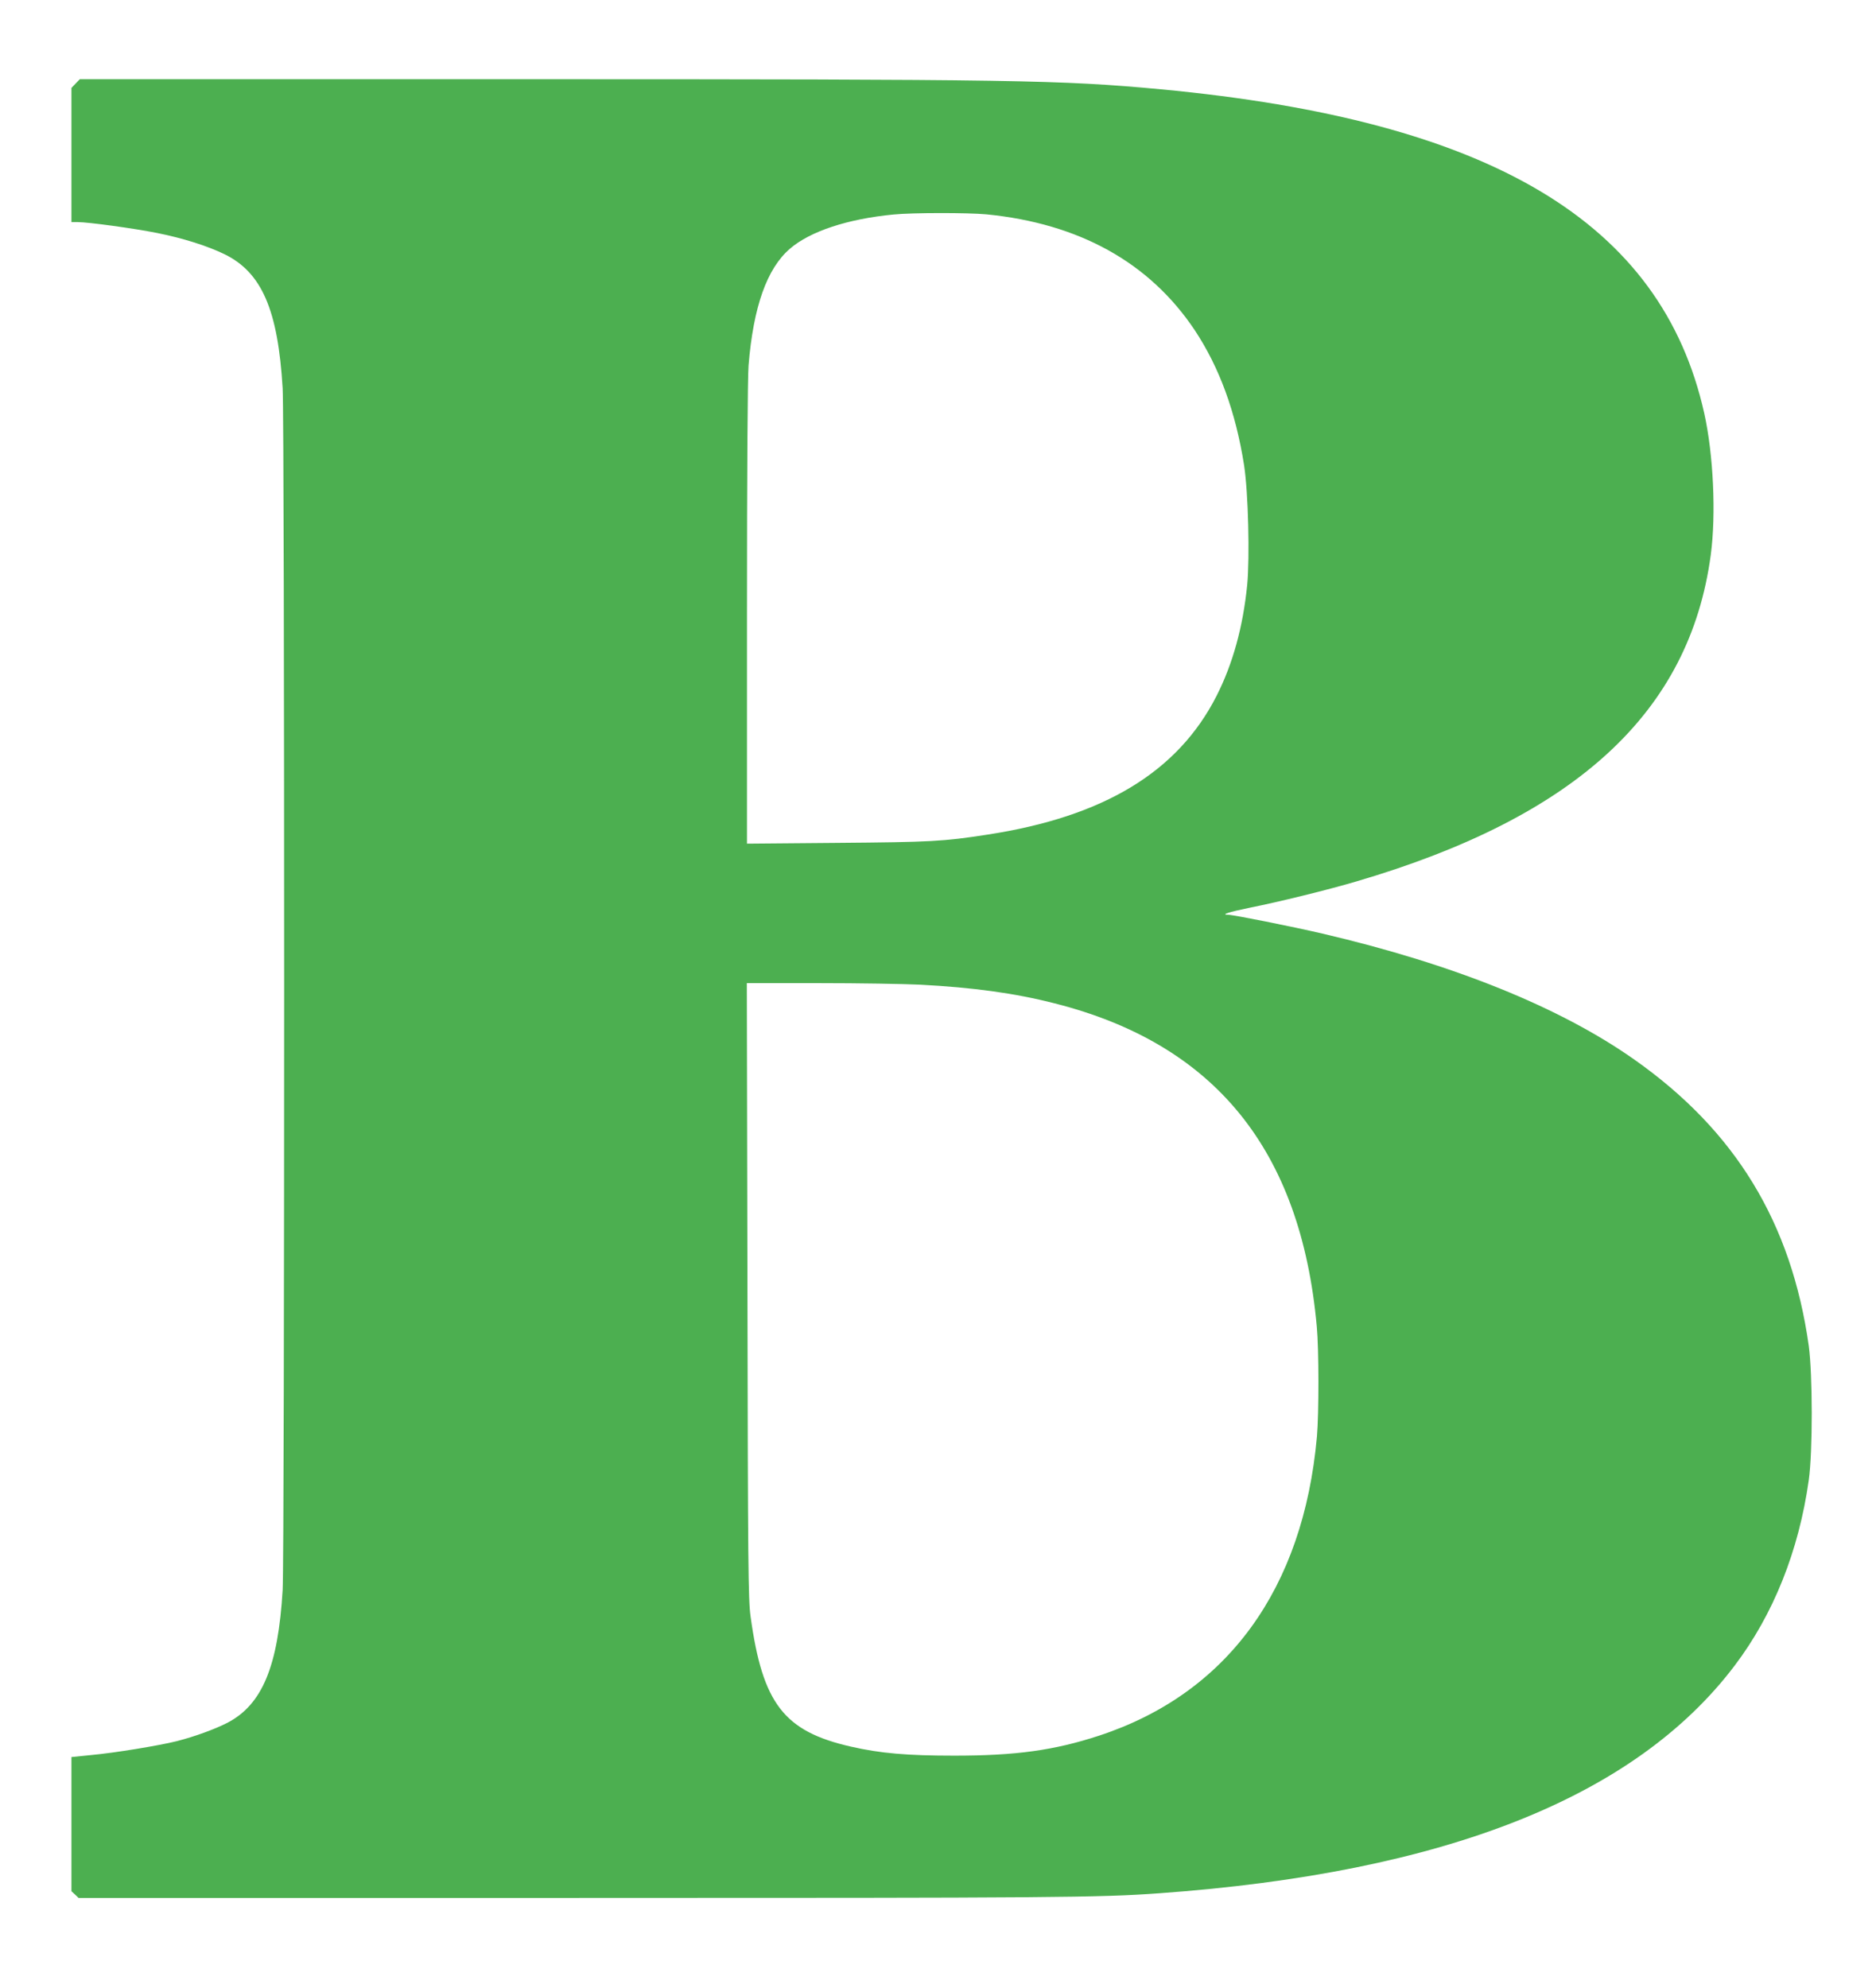 <?xml version="1.0" standalone="no"?>
<!DOCTYPE svg PUBLIC "-//W3C//DTD SVG 20010904//EN"
 "http://www.w3.org/TR/2001/REC-SVG-20010904/DTD/svg10.dtd">
<svg version="1.0" xmlns="http://www.w3.org/2000/svg"
 width="1208pt" height="1280pt" viewBox="0 0 1208 1280"
 preserveAspectRatio="xMidYMid meet">
<g transform="translate(0,1280) scale(0.1,-0.1)"
fill="#4caf50" stroke="none">
<path d="M487 12262 l-27 -28 0 -432 0 -432 39 0 c69 0 361 -40 512 -70 169
-34 324 -83 435 -137 239 -117 344 -357 374 -863 13 -225 13 -7503 0 -7737
-29 -491 -131 -738 -355 -855 -80 -41 -210 -89 -328 -119 -112 -28 -396 -75
-549 -89 l-128 -13 0 -432 0 -432 23 -21 23 -22 3200 0 c3080 0 3373 2 3759
30 1837 132 3064 618 3705 1466 249 329 413 738 477 1194 26 182 25 682 0 865
-112 793 -472 1384 -1122 1842 -479 338 -1166 615 -2010 812 -198 46 -573 121
-606 121 -52 0 4 18 136 45 186 37 504 115 690 170 1415 416 2145 1089 2281
2102 35 262 17 647 -42 912 -275 1231 -1373 1886 -3499 2086 -643 60 -925 65
-4121 65 l-2840 0 -27 -28z m5864 -842 c599 -59 1050 -310 1341 -744 160 -241
265 -528 319 -872 27 -176 37 -592 20 -770 -27 -271 -93 -509 -197 -714 -249
-490 -726 -779 -1477 -894 -284 -44 -364 -48 -964 -53 l-583 -5 0 1475 c0 921
4 1522 10 1603 31 379 118 625 267 753 130 112 373 192 668 220 120 12 479 12
596 1z m-426 -4960 c340 -18 607 -54 865 -120 1032 -261 1586 -943 1689 -2080
14 -147 14 -561 1 -710 -88 -982 -578 -1654 -1402 -1925 -290 -95 -536 -129
-933 -129 -305 0 -476 15 -665 58 -432 98 -570 277 -647 839 -15 110 -17 320
-20 2100 l-4 1977 463 0 c255 0 549 -5 653 -10z"/>
</g>
</svg>
